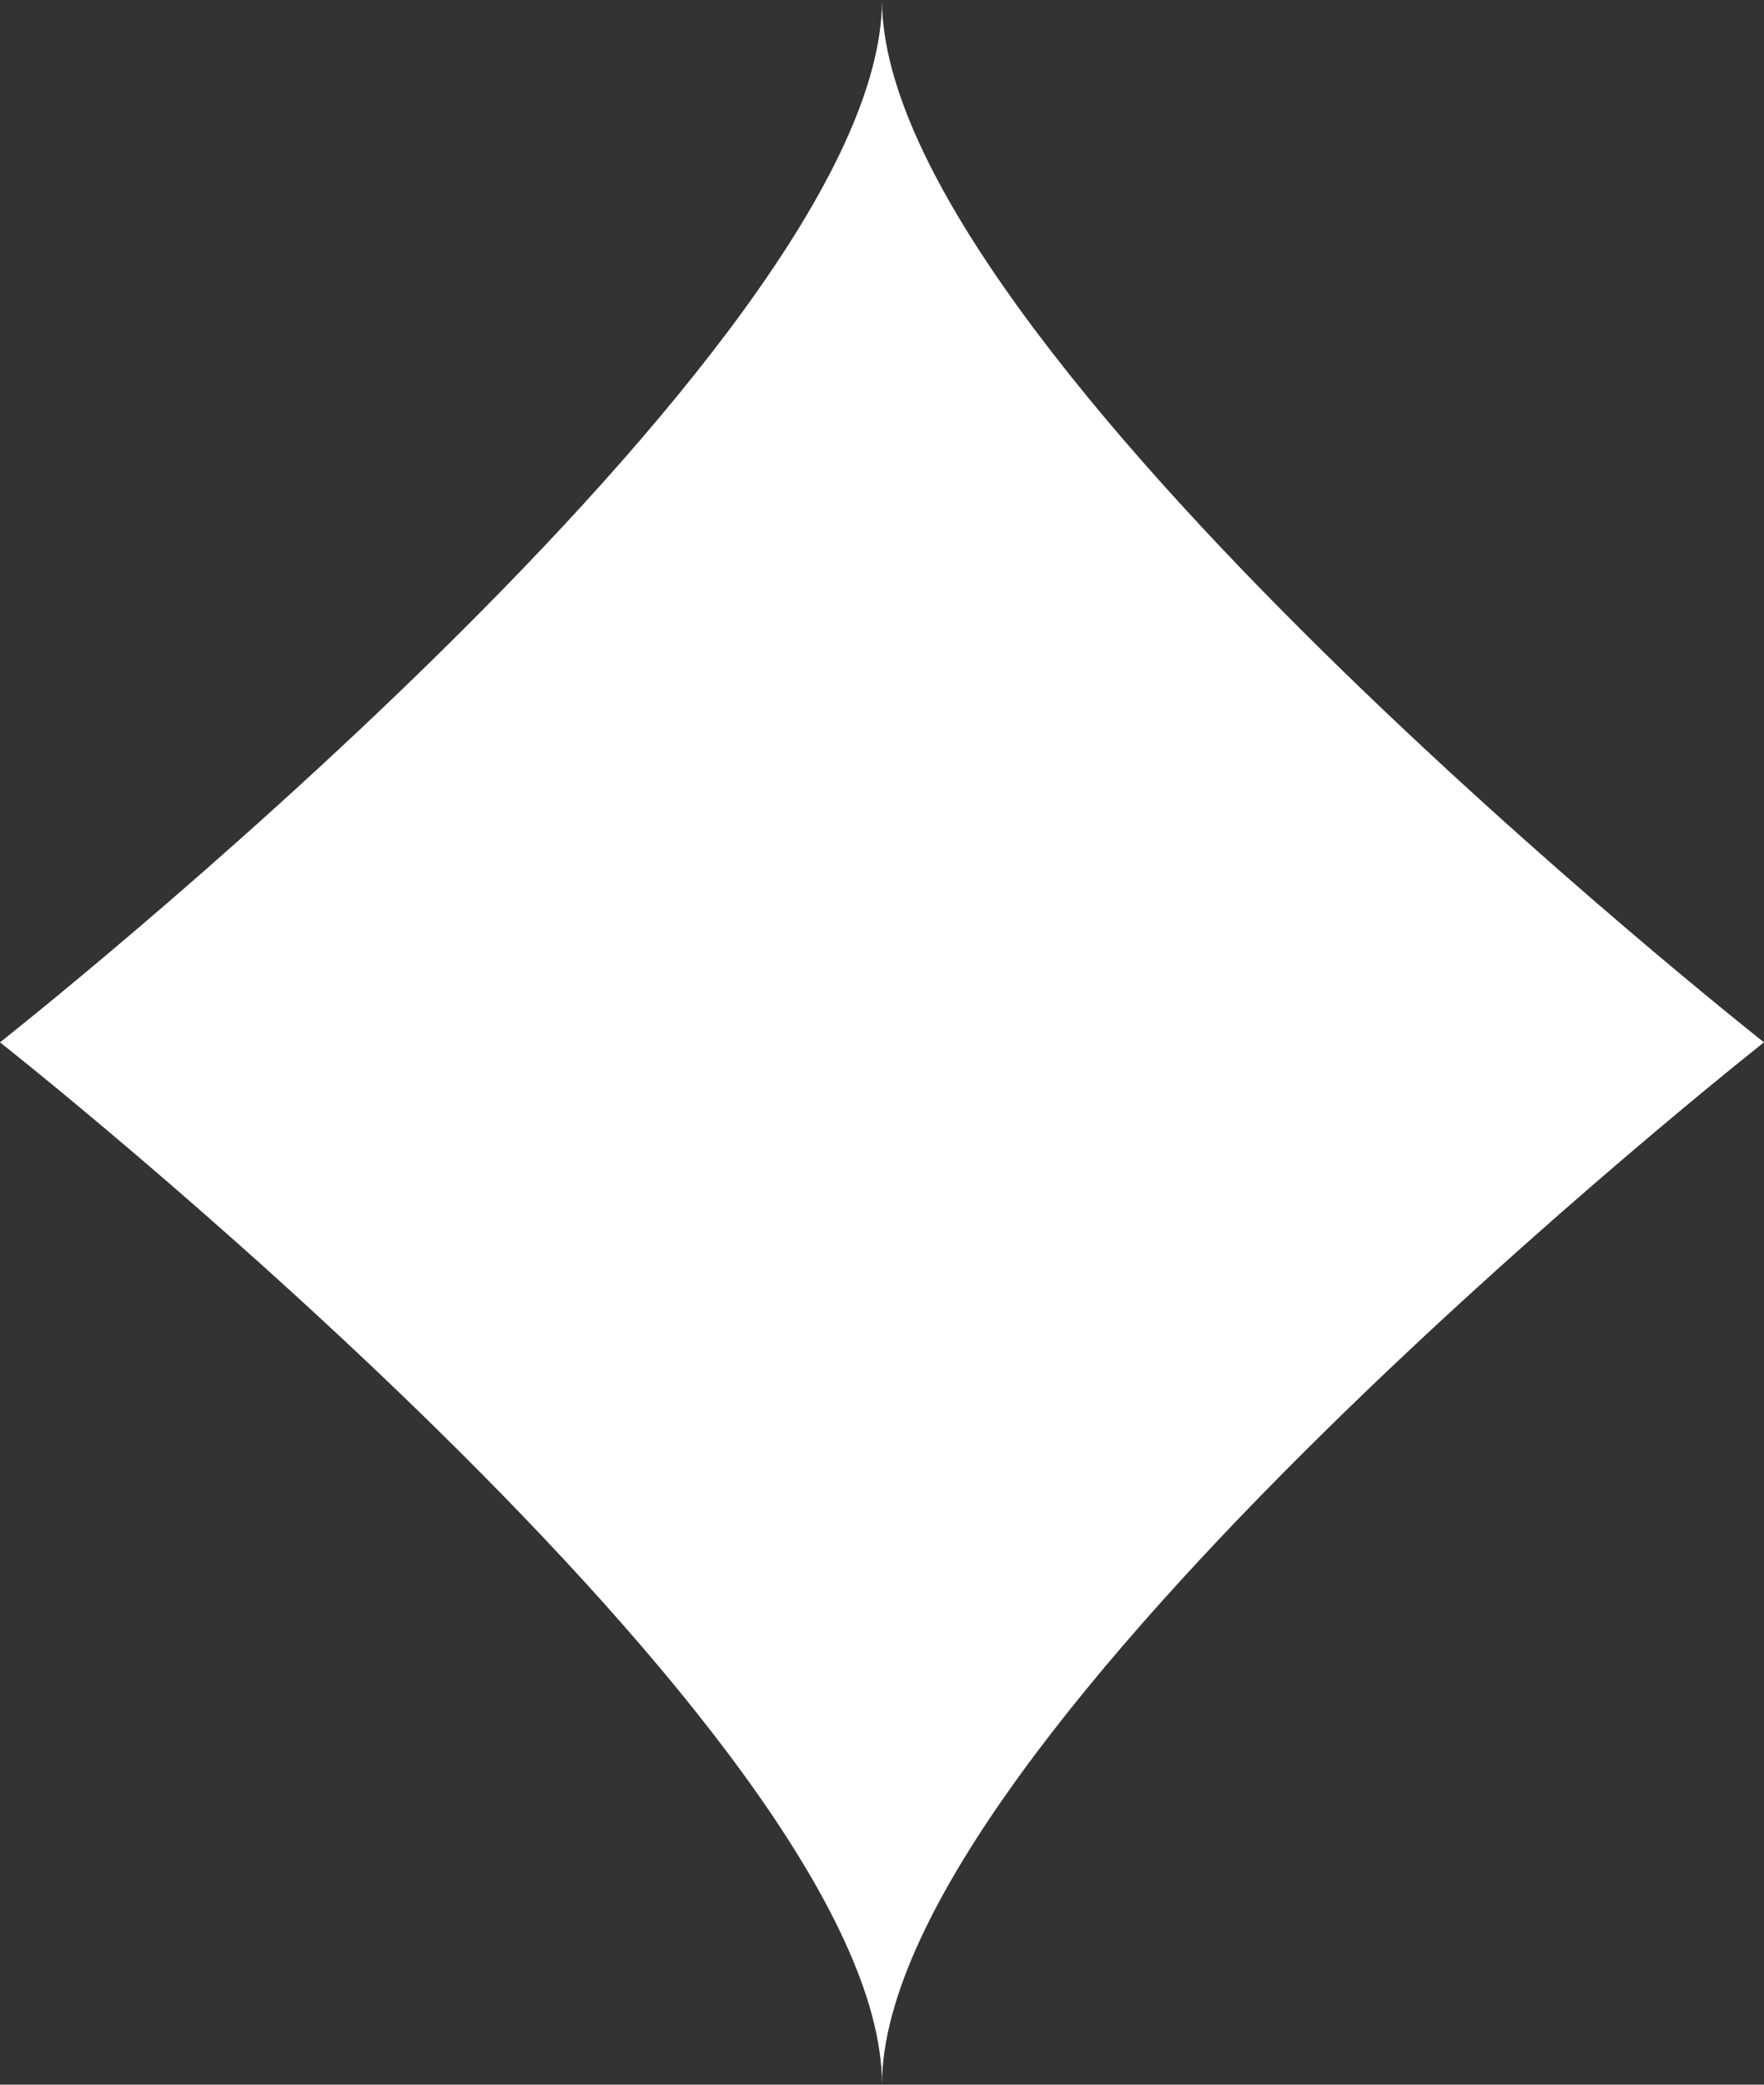 <svg width="11" height="13" viewBox="0 0 11 13" fill="none" xmlns="http://www.w3.org/2000/svg">
<rect x="0" y="0" width="11" height="13" fill="#333333" stroke="none"/>
<path d="M11 6.5C11 6.5 5.5 2.167 5.5 0C5.5 2.167 0 6.5 0 6.5C0 6.5 5.5 10.833 5.5 13C5.5 10.833 11 6.5 11 6.5Z" fill="white"/>
</svg>
